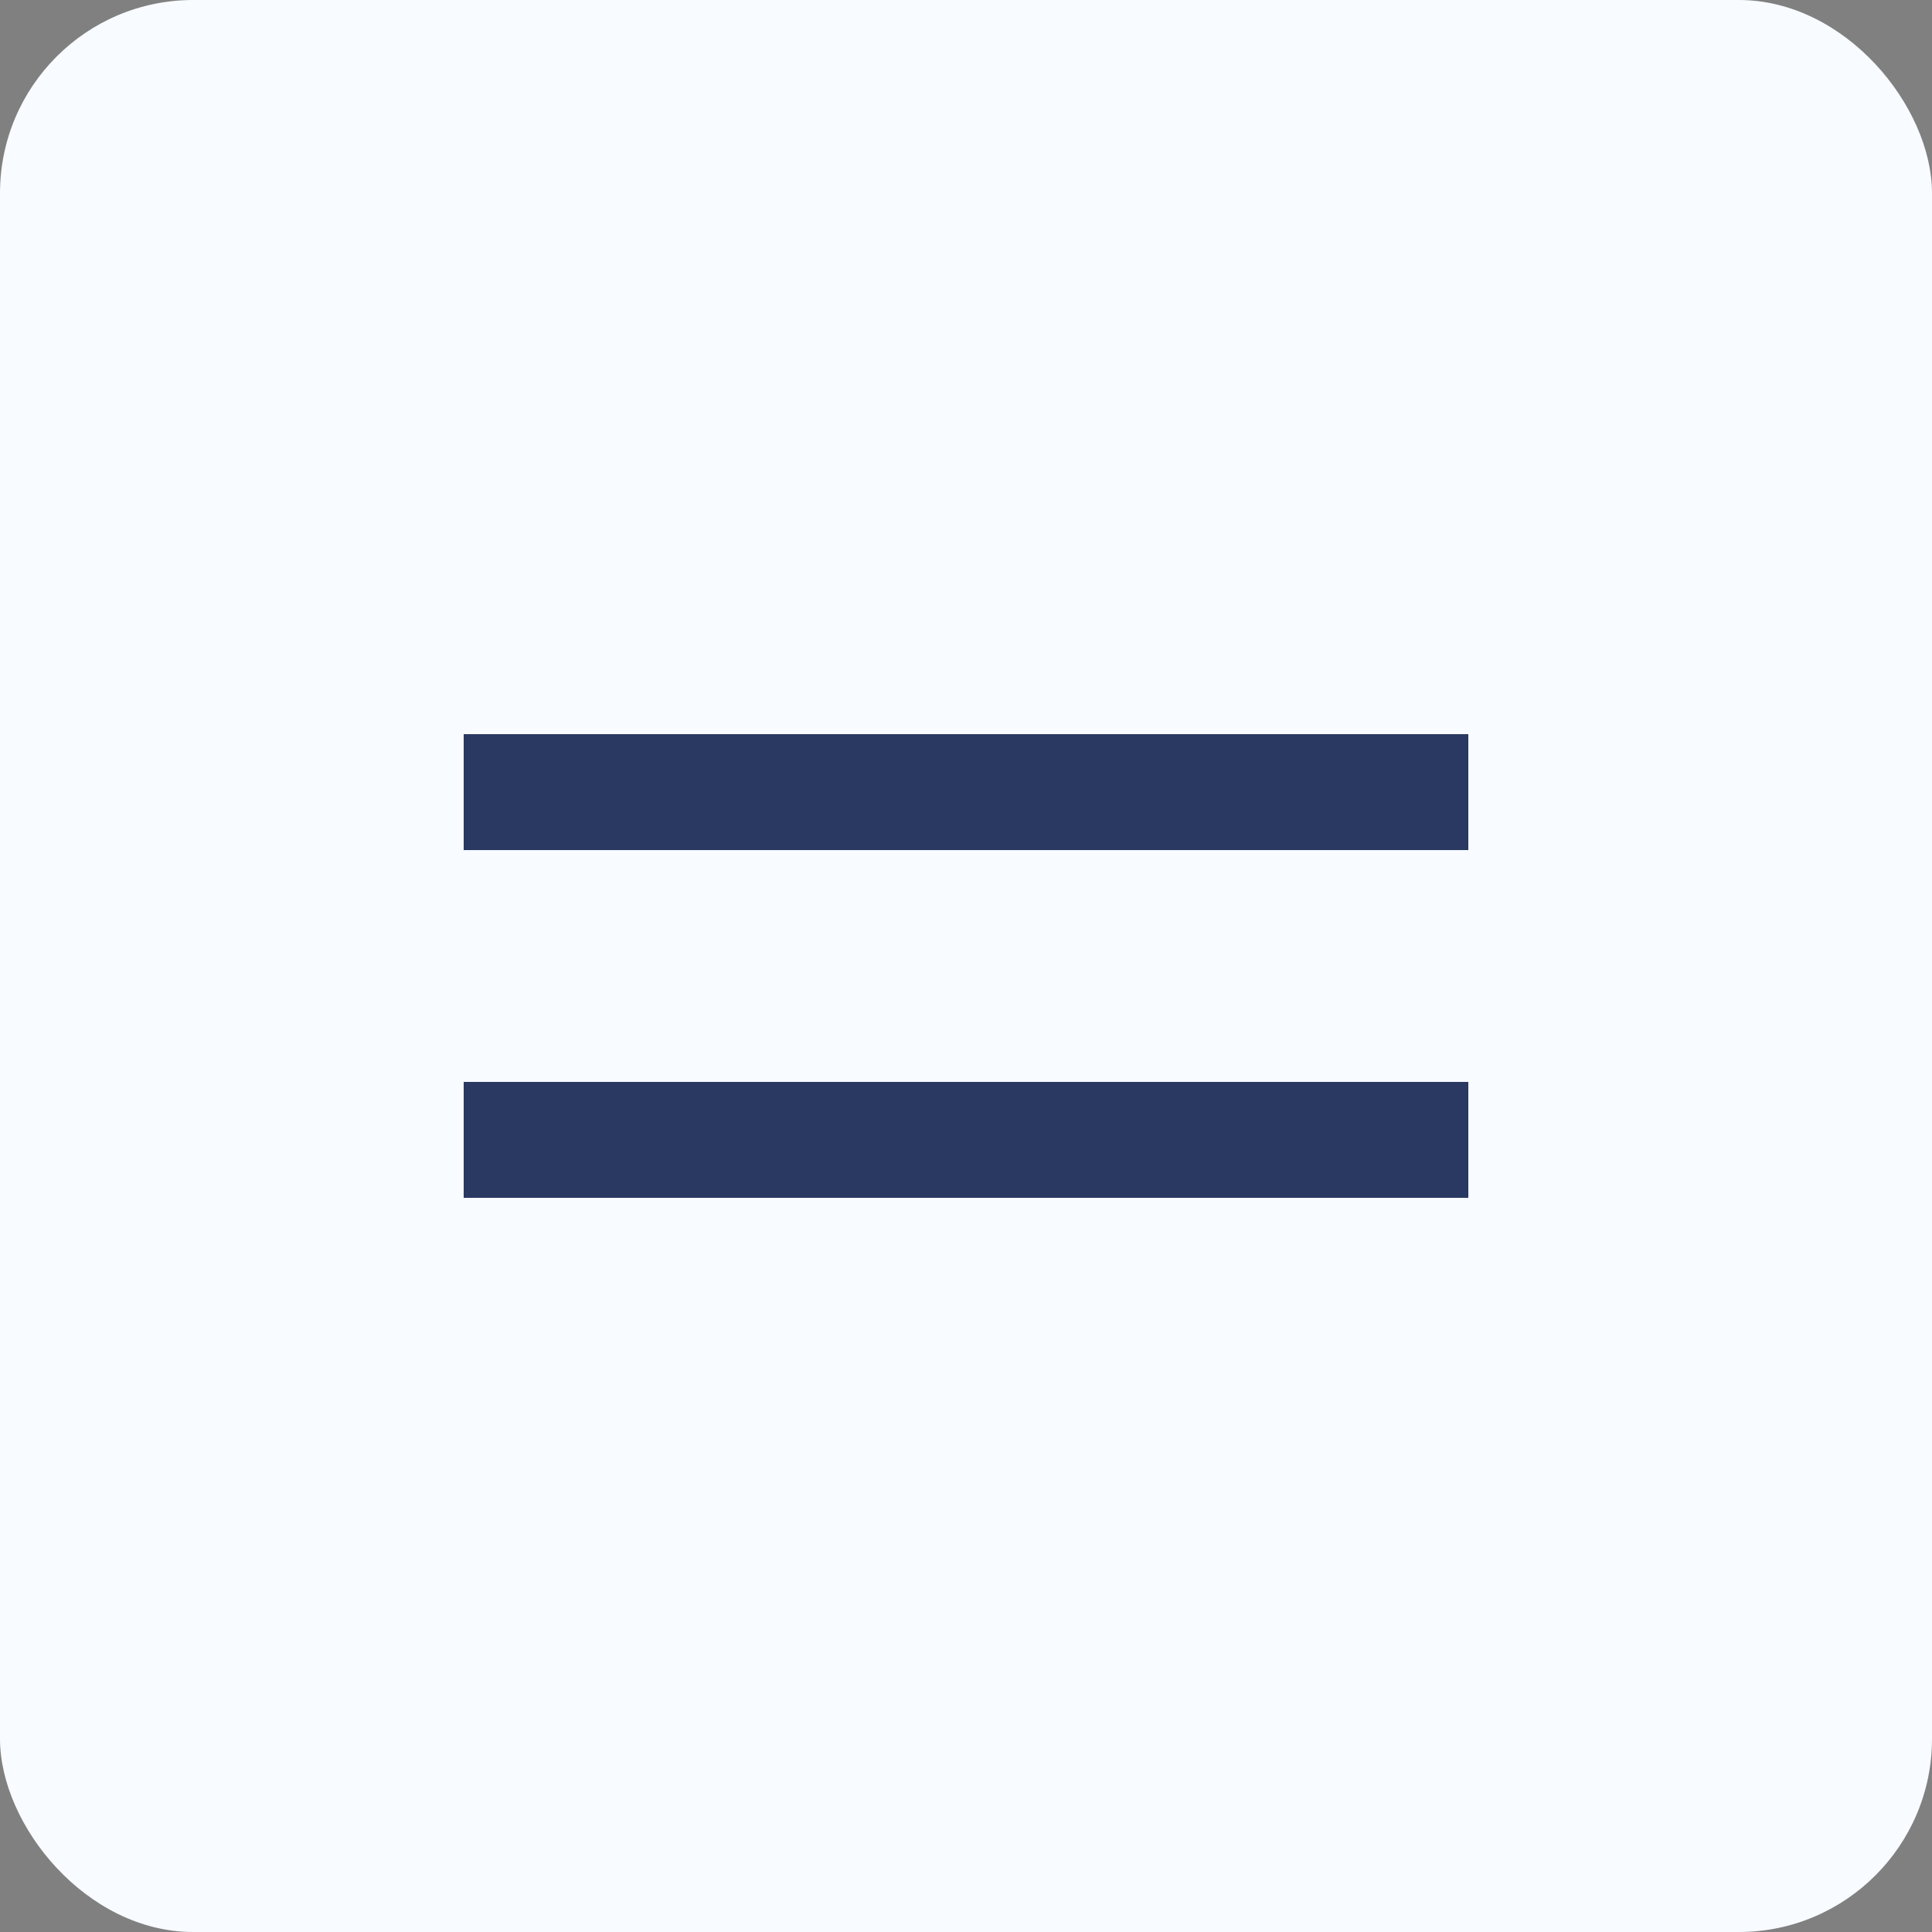 <?xml version="1.0" encoding="UTF-8"?> <svg xmlns="http://www.w3.org/2000/svg" width="50" height="50" viewBox="0 0 50 50" fill="none"><rect x="0" y="0" width="50" height="50" fill="#808080" stroke="none"/><rect width="50" height="50" rx="5" fill="#F8FBFF"></rect><rect x="12" y="19" width="26" height="3" fill="#2A3962"></rect><rect x="12" y="28" width="26" height="3" fill="#2A3962"></rect></svg> 